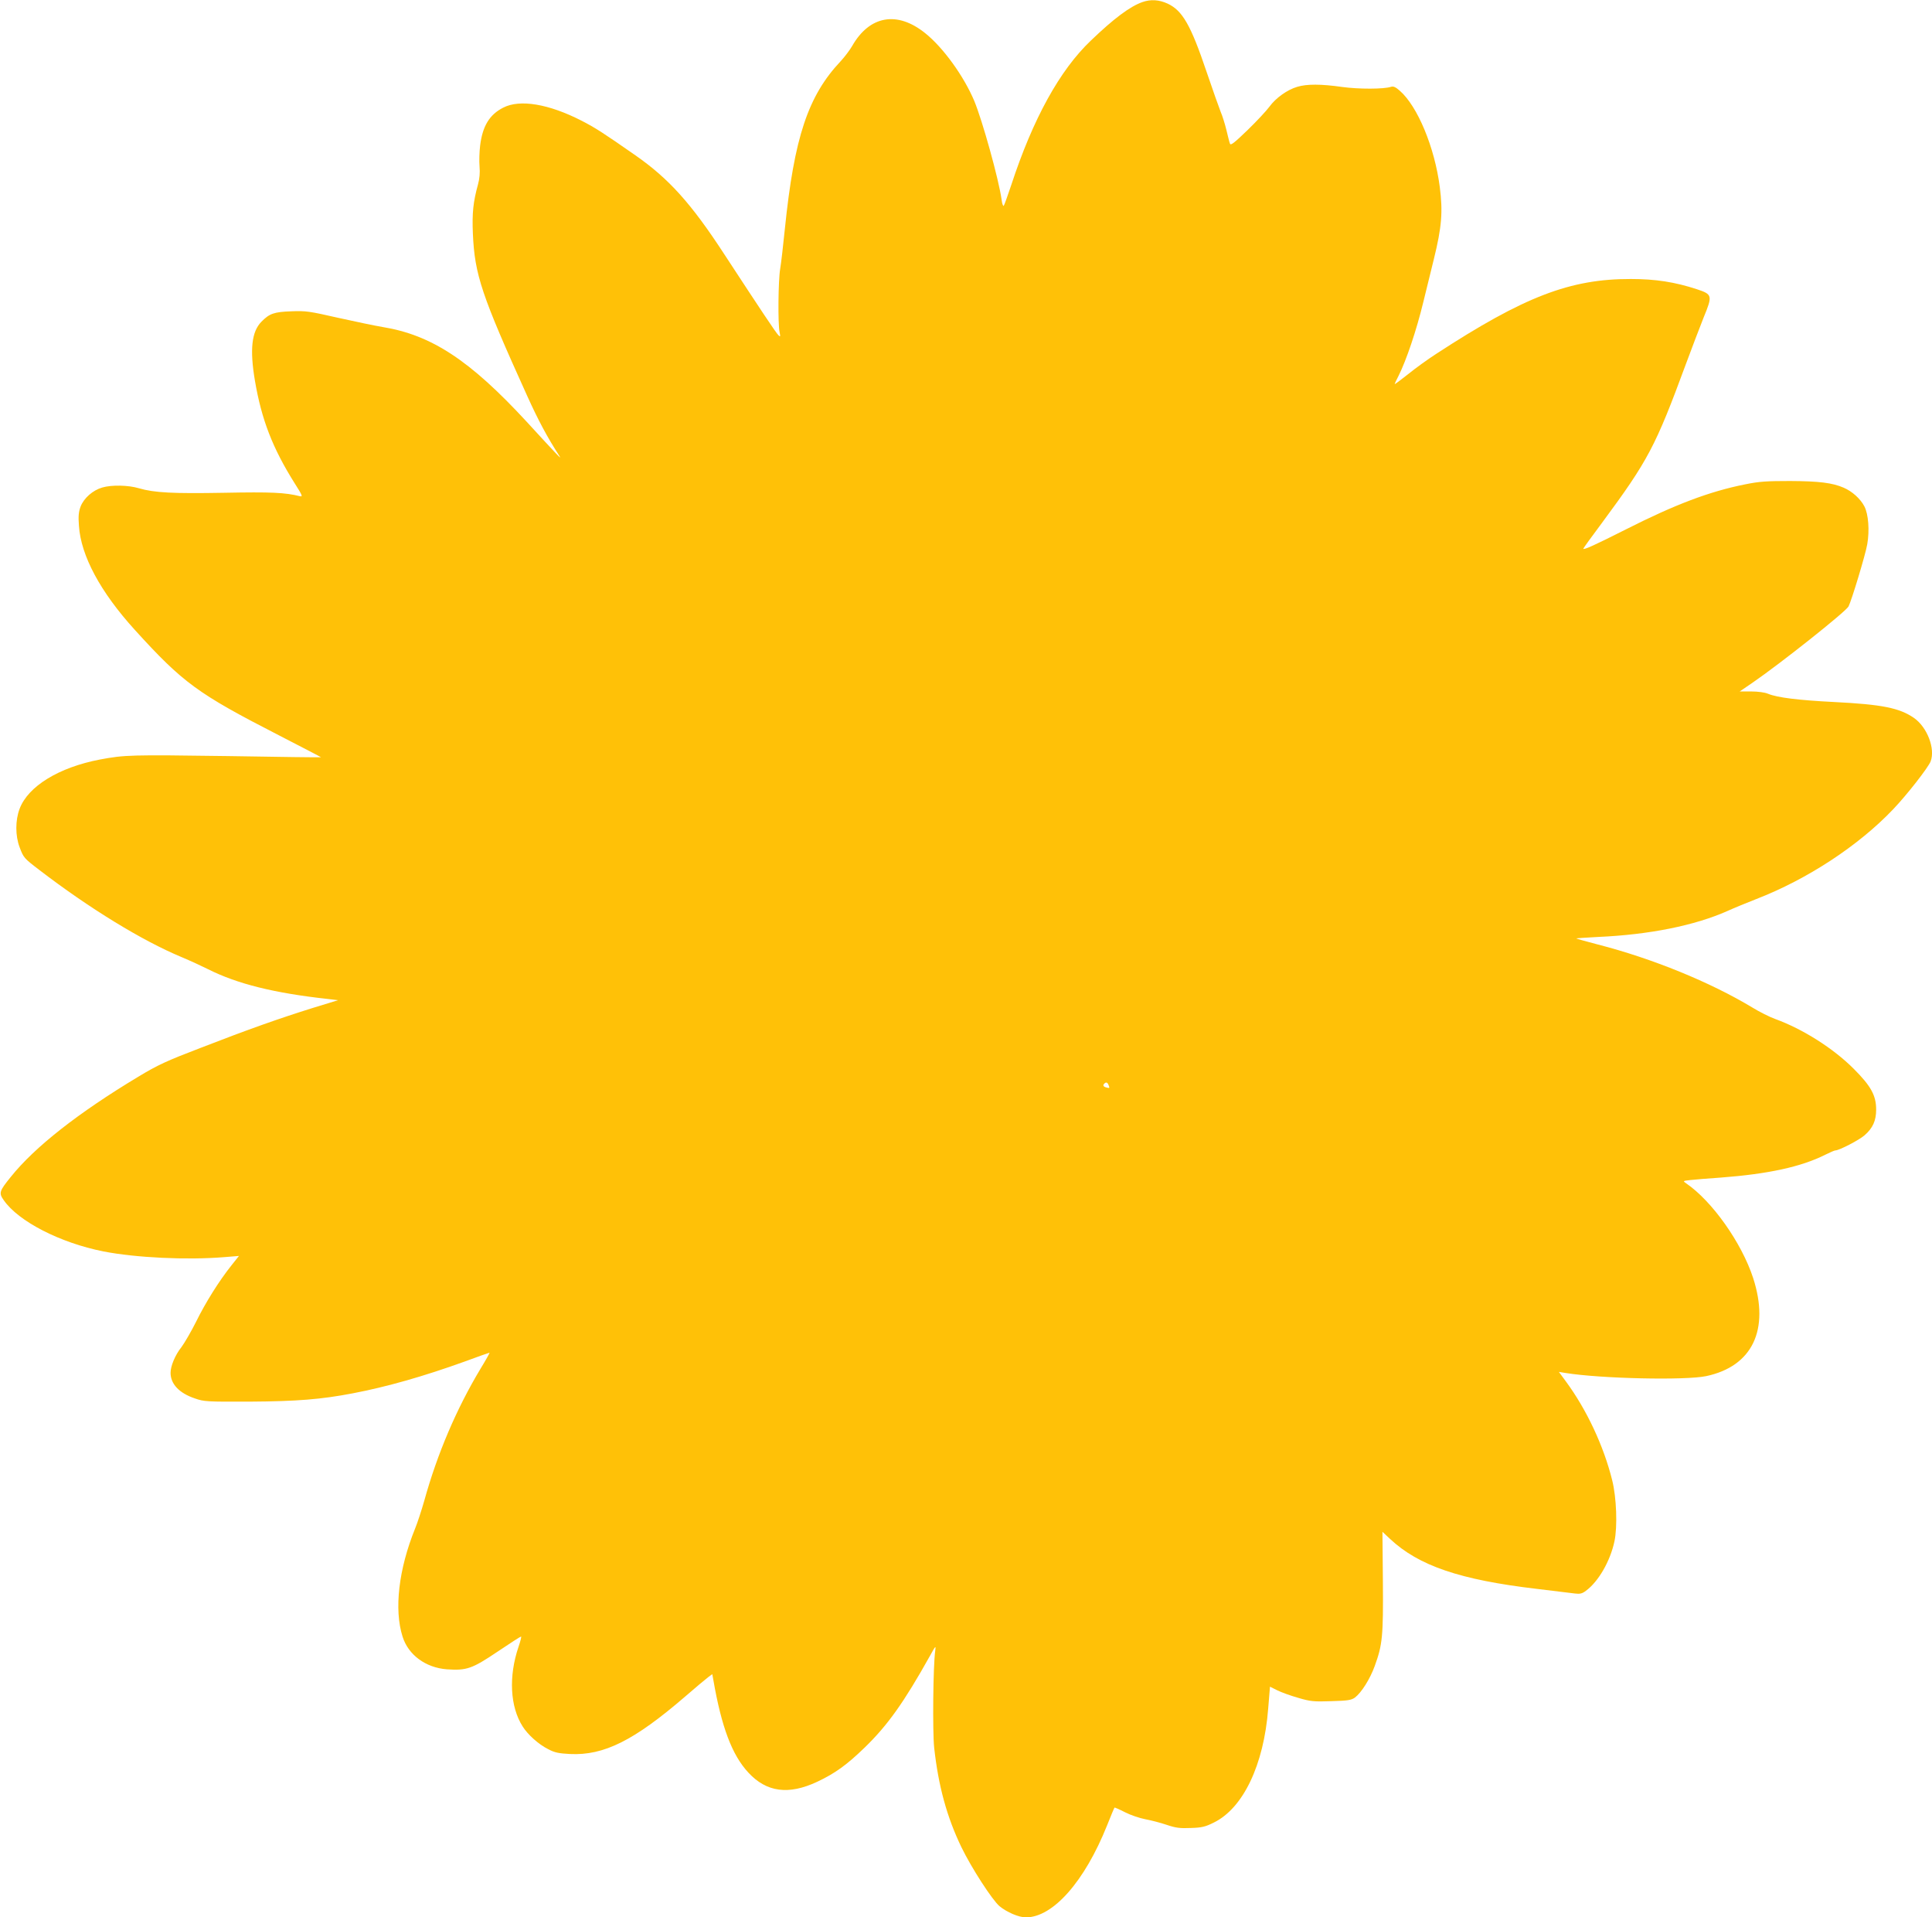 <?xml version="1.0" standalone="no"?>
<!DOCTYPE svg PUBLIC "-//W3C//DTD SVG 20010904//EN"
 "http://www.w3.org/TR/2001/REC-SVG-20010904/DTD/svg10.dtd">
<svg version="1.0" xmlns="http://www.w3.org/2000/svg"
 width="1280pt" height="1270pt" viewBox="0 0 1280 1270"
 preserveAspectRatio="xMidYMid meet">
<g transform="translate(0,1270) scale(0.1,-0.1)"
fill="#ffc107" stroke="none">
<path d="M7568 12686 c-82 -29 -189 -109 -341 -255 -206 -196 -383 -517 -527
-956 -24 -71 -46 -134 -50 -138 -4 -5 -11 13 -14 40 -19 136 -127 523 -181
654 -69 164 -206 354 -325 449 -186 150 -370 117 -485 -86 -16 -27 -49 -71
-75 -99 -217 -230 -308 -505 -370 -1110 -11 -110 -25 -229 -31 -265 -13 -73
-16 -366 -4 -420 6 -31 5 -33 -8 -20 -15 14 -113 161 -359 537 -219 336 -367
500 -588 654 -215 150 -265 182 -356 229 -218 112 -410 144 -520 87 -91 -46
-137 -122 -153 -251 -5 -41 -7 -103 -4 -138 4 -42 0 -83 -10 -119 -32 -116
-40 -190 -34 -328 12 -271 57 -405 361 -1076 73 -161 133 -273 212 -395 19
-29 -7 -2 -218 228 -375 406 -629 573 -953 626 -49 8 -182 36 -295 61 -189 43
-213 47 -310 43 -115 -4 -145 -15 -198 -69 -65 -66 -78 -184 -43 -391 44 -258
117 -447 265 -682 49 -77 53 -87 34 -83 -99 25 -192 29 -503 23 -340 -6 -462
0 -565 30 -70 21 -181 23 -242 5 -63 -18 -122 -70 -144 -126 -13 -35 -16 -64
-11 -128 13 -198 142 -438 370 -689 319 -351 416 -422 954 -698 155 -80 281
-145 280 -146 -1 -1 -279 2 -617 8 -647 9 -683 8 -849 -23 -271 -52 -475 -177
-531 -326 -29 -76 -29 -179 0 -255 26 -69 28 -72 130 -150 331 -254 682 -469
944 -578 55 -23 133 -59 175 -80 193 -97 438 -158 794 -197 l67 -8 -170 -52
c-214 -67 -417 -138 -744 -265 -222 -85 -281 -112 -410 -190 -396 -238 -686
-465 -845 -664 -76 -94 -80 -106 -46 -154 97 -140 373 -282 660 -339 214 -42
553 -58 799 -38 l99 8 -50 -63 c-82 -103 -171 -245 -234 -373 -33 -66 -77
-141 -97 -168 -41 -51 -72 -125 -72 -170 0 -74 57 -135 162 -170 59 -21 80
-22 363 -21 314 2 473 15 682 55 226 43 471 113 740 210 89 33 163 59 166 59
3 0 -24 -48 -60 -107 -158 -263 -286 -562 -372 -873 -18 -63 -45 -146 -61
-185 -109 -269 -140 -536 -83 -715 38 -122 153 -206 293 -217 131 -9 167 3
335 116 83 56 153 101 157 101 4 0 -4 -31 -17 -69 -66 -195 -56 -396 28 -527
34 -54 105 -118 169 -150 43 -23 70 -28 144 -32 225 -11 425 89 765 382 68 59
136 116 151 127 l27 20 7 -38 c54 -312 124 -498 232 -614 120 -130 266 -150
456 -61 119 56 196 112 314 226 153 148 262 302 432 606 40 72 41 73 36 35
-14 -98 -18 -534 -7 -640 28 -255 84 -460 181 -661 66 -136 203 -348 252 -390
49 -40 127 -74 175 -74 179 0 389 237 538 610 25 63 47 116 49 117 1 2 33 -12
70 -31 37 -19 97 -39 134 -46 37 -7 100 -23 141 -37 62 -21 89 -24 161 -21 72
2 96 8 152 36 194 95 331 381 360 754 l12 146 48 -24 c26 -13 89 -36 139 -50
81 -24 103 -26 219 -22 111 3 133 7 157 24 43 33 100 123 131 209 51 140 57
197 54 560 l-3 329 50 -47 c190 -178 463 -271 971 -331 118 -14 233 -28 255
-31 32 -4 47 -1 72 18 83 61 161 196 189 327 21 97 14 291 -15 406 -56 226
-169 467 -306 653 l-47 64 43 -7 c236 -38 795 -50 933 -21 306 65 422 307 311
650 -76 233 -272 510 -444 627 -23 16 -22 16 30 22 30 3 119 11 199 16 316 24
532 71 692 151 32 16 62 29 68 29 25 0 158 69 193 100 55 48 77 97 77 170 0
94 -34 156 -149 271 -136 136 -337 263 -521 330 -36 13 -104 47 -151 76 -277
167 -661 324 -1023 417 -77 20 -141 38 -143 40 -2 1 64 6 146 10 337 15 638
75 856 172 44 20 130 55 191 79 338 131 677 353 907 595 90 94 233 277 248
317 32 84 -23 227 -111 288 -96 66 -211 89 -527 105 -236 12 -378 29 -440 55
-21 9 -67 15 -111 15 l-76 0 85 58 c185 127 616 469 636 505 20 39 112 342
124 412 16 91 8 199 -19 251 -26 50 -81 100 -138 124 -74 32 -162 43 -354 44
-154 0 -204 -3 -297 -22 -237 -47 -466 -134 -790 -298 -212 -107 -283 -139
-283 -128 0 3 55 79 123 170 307 415 355 506 557 1054 40 107 92 245 117 307
60 146 58 153 -44 187 -146 48 -275 68 -438 68 -402 1 -707 -116 -1290 -496
-56 -36 -140 -97 -188 -136 -48 -38 -87 -67 -87 -64 0 2 11 27 26 55 51 102
118 299 164 489 26 107 58 236 70 285 52 211 60 312 39 476 -34 263 -147 535
-265 638 -27 24 -42 31 -58 26 -48 -16 -215 -16 -324 -1 -140 20 -235 20 -297
1 -66 -19 -143 -74 -185 -132 -19 -26 -84 -96 -145 -155 -87 -84 -111 -103
-116 -90 -4 9 -14 51 -24 92 -10 41 -27 95 -38 120 -10 25 -52 143 -93 264
-105 311 -160 406 -258 452 -57 26 -112 30 -168 10z m-224 -7172 c9 -22 8 -23
-14 -17 -21 5 -25 15 -13 26 11 11 20 8 27 -9z"/>
</g>
</svg>
